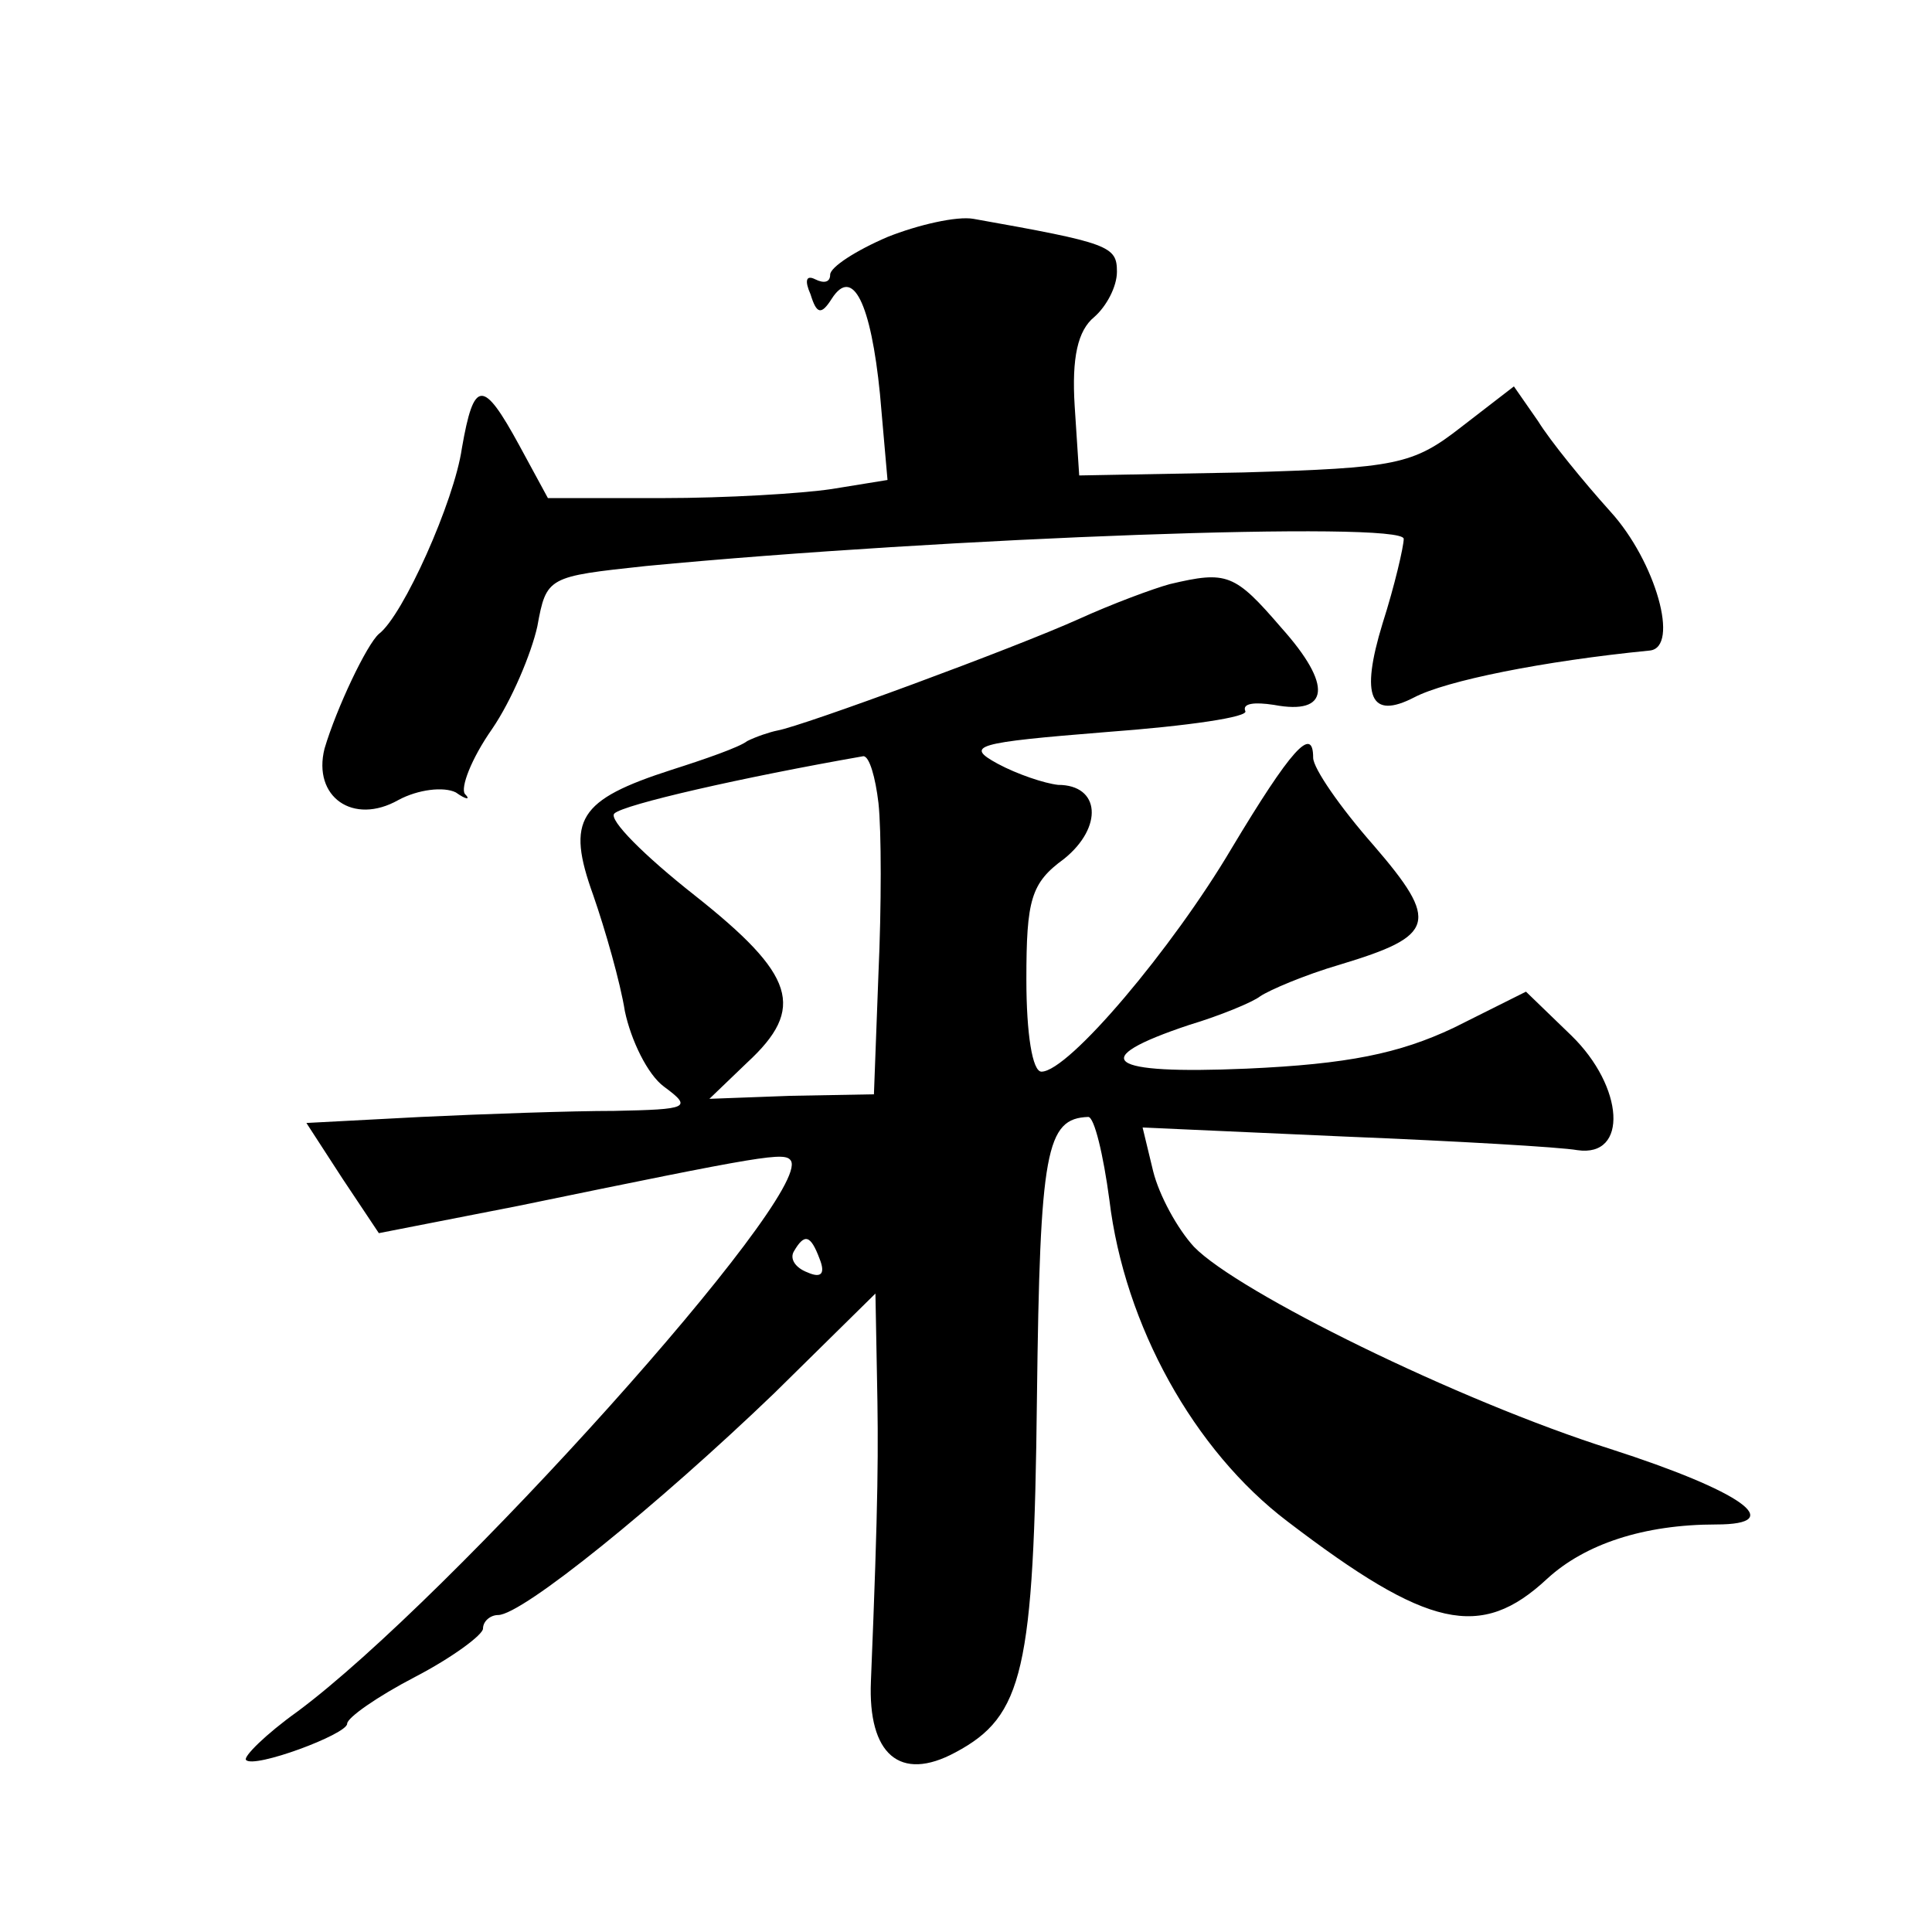 <?xml version="1.0" standalone="no"?>
<!DOCTYPE svg PUBLIC "-//W3C//DTD SVG 20010904//EN"
 "http://www.w3.org/TR/2001/REC-SVG-20010904/DTD/svg10.dtd">
<svg version="1.0" xmlns="http://www.w3.org/2000/svg"
 width="128pt" height="128pt" viewBox="0 0 128 128"
 preserveAspectRatio="xMidYMid meet">
<g transform="translate(0,128) scale(0.1,-0.1)"
fill="#0" stroke="none">
<path d="M588 1123 c-21 -9 -38 -20 -38 -25 0 -5 -4 -6 -10 -3 -6 3 -7 -1 -3 -10
4 -13 7 -14 14 -3 14 22 26 -3 32 -63 l5 -57 -37 -6 c-20 -3 -70 -6 -112 -6 l-76
0 -19 35 c-24 44 -30 44 -38 -2 -5 -35 -39 -111 -55 -123 -8 -7 -28 -49 -36 -76
-8 -32 19 -51 49 -34 13 7 30 9 38 5 7 -5 10 -5 6 -1 -3 4 4 23 18 43 13 19 26
50 30 68 6 33 7 33 72 40 199 19 502 30 502 18 0 -5 -6 -31 -14 -56 -15 -49 -8
-64 21 -49 21 11 85 24 156 31 20 2 4 59 -26 92 -18 20 -40 47 -48 60 l-16 23 -35
-27 c-32 -25 -43 -27 -144 -30 l-109 -2 -3 46 c-2 32 2 50 13 59 8 7 15 20 15 30
0 17 -5 19 -95 35 -11 2 -37 -4 -57 -12z M775 893 c-11 -3 -38 -13 -60 -23 -42
-19 -183 -71 -200 -74 -5 -1 -14 -4 -20 -7 -5 -4 -28 -12 -50 -19 -62 -20 -70 -33
-52 -83 8 -23 18 -58 21 -77 4 -19 15 -42 26 -50 19 -14 16 -15 -33 -16 -28 0 -86
-2 -128 -4 l-76 -4 24 -37 24 -36 92 18 c165 34 177 36 181 30 14 -23 -226 -290
-327 -365 -21 -15 -36 -30 -34 -32 5 -6 67 17 67 24 0 4 20 18 45 31 25 13 45 28
45 32 0 5 5 9 10 9 16 0 106 73 183 147 l67 66 1 -54 c1 -49 1 -81 -4 -203 -2 -48
19 -67 56 -47 45 24 52 54 54 235 2 164 6 185 34 186 4 0 10 -25 14 -55 10 -83
56 -166 118 -213 93 -71 128 -79 172 -38 25 23 64 36 112 36 48 0 17 22 -70 50
-101 32 -247 104 -276 134 -11 12 -23 34 -27 50 l-7 29 134 -6 c74 -3 143 -7 154
-9 34 -5 31 42 -4 76 l-30 29 -48 -24 c-36 -17 -70 -24 -137 -27 -93 -4 -107 6
-38 29 20 6 42 15 47 19 6 4 29 14 53 21 63 19 66 28 22 79 -22 25 -40 51 -40 58
0 22 -15 5 -54 -60 -39 -66 -108 -148 -126 -148 -6 0 -10 25 -10 61 0 53 3 64 25
80 26 21 24 49 -4 49 -9 1 -27 7 -40 14 -22 12 -15 14 72 21 54 4 95 10 92 14 -2
5 6 6 19 4 37 -7 39 13 5 51 -31 36 -36 38 -74 29z m-193 -145 c2 -18 2 -69 0 -113
l-3 -80 -55 -1 -54 -2 25 24 c39 36 32 58 -35 111 -33 26 -57 50 -53 54 6 6 85
24 165 38 4 0 8 -14 10 -31z m-39 -302 c4 -10 1 -13 -8 -9 -8 3 -12 9 -9 14 7 12
11 11 17 -5z"/>
</g>
</svg>

